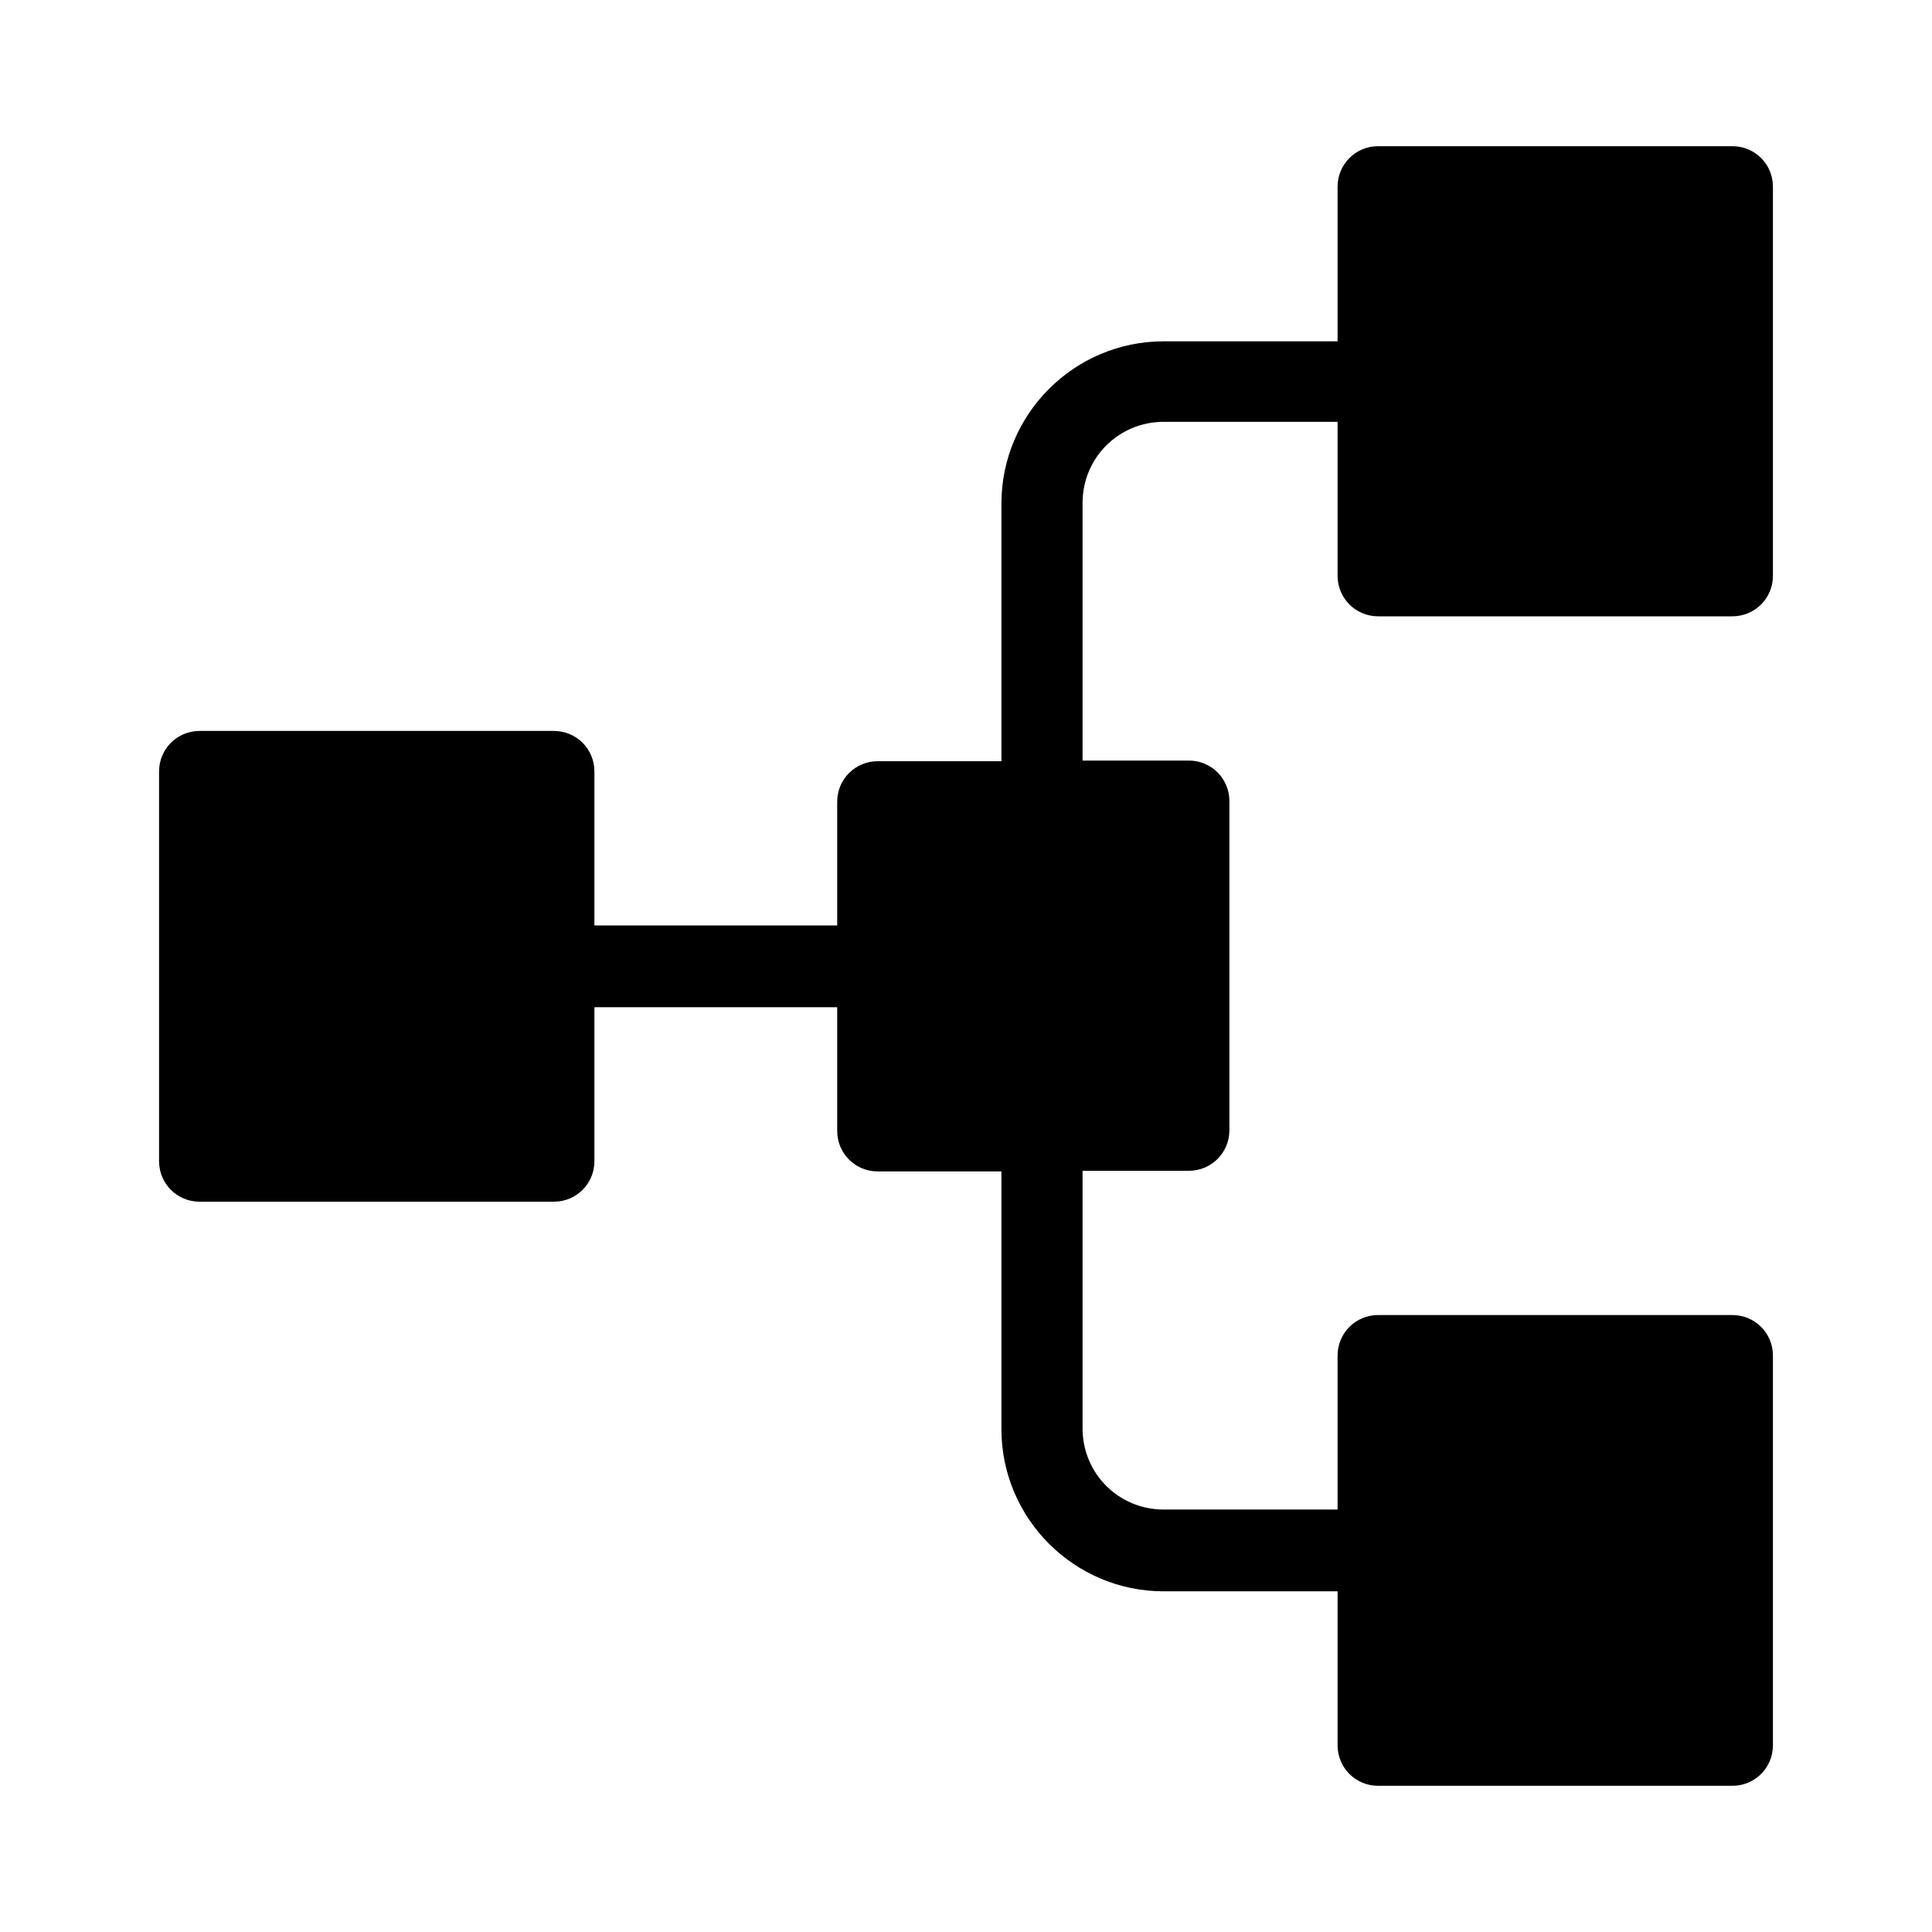 <?xml version="1.0" encoding="utf-8"?>
<!-- Generator: Adobe Illustrator 24.0.0, SVG Export Plug-In . SVG Version: 6.00 Build 0)  -->
<svg version="1.1" xmlns="http://www.w3.org/2000/svg" xmlns:xlink="http://www.w3.org/1999/xlink" x="0px" y="0px"
	 viewBox="0 0 300 300" style="enable-background:new 0 0 300 300;" xml:space="preserve">
<style type="text/css">
	.st0{display:none;}
	.st1{display:inline;}
</style>
<g id="Capa_2" class="st0">
	<g class="st1">
		<g>
			<g>
				<g>
					<path d="M238.1,154.1c2.9-4.3,4.5-9.5,4.5-15c0-15-12.2-27.2-27.2-27.2c-15,0-27.2,12.2-27.2,27.2s12.2,27.2,27.2,27.2
						c5.5,0,10.7-1.7,15-4.5l13.8,13.8c1.1,1.1,2.5,1.6,3.9,1.6c1.4,0,2.8-0.5,3.9-1.6c2.1-2.1,2.1-5.6,0-7.7L238.1,154.1z
						 M215.4,155.4c-9,0-16.3-7.3-16.3-16.3c0-9,7.3-16.3,16.3-16.3c9,0,16.3,7.3,16.3,16.3C231.7,148.1,224.4,155.4,215.4,155.4z"
						/>
					<path d="M248.1,24.7H51.9c-15,0-27.2,12.2-27.2,27.2v152.6c0,15,12.2,27.2,27.2,27.2h81.7v10.9H95.5c-15,0-27.2,12.2-27.2,27.2
						c0,3,2.4,5.4,5.4,5.4h152.8c3,0,5.4-2.4,5.4-5.4c0-0.6-0.1-1.2-0.3-1.7c-0.9-14.2-12.7-25.5-27.2-25.5h-38.1v-10.9h81.7
						c15,0,27.2-12.2,27.2-27.2V51.9C275.3,36.9,263.1,24.7,248.1,24.7z M155.4,242.6h-10.9v-10.9h10.9V242.6z M264.4,188.1H35.6
						V51.9c0-9,7.3-16.3,16.3-16.3h196.2c9,0,16.3,7.3,16.3,16.3V188.1z"/>
					<path d="M84.6,122.8H51.9c-3,0-5.4,2.4-5.4,5.4v43.6c0,3,2.4,5.4,5.4,5.4h32.7c3,0,5.4-2.4,5.4-5.4v-43.6
						C90.1,125.2,87.6,122.8,84.6,122.8z"/>
					<path d="M215.4,101c10.8,0,21.3,4.8,28.6,13.2c1.1,1.2,2.6,1.9,4.1,1.9c0.6,0,1.3-0.1,1.9-0.3c2.1-0.8,3.5-2.8,3.5-5.1V51.9
						c0-3-2.4-5.4-5.4-5.4h-32.7c-3,0-5.4,2.4-5.4,5.4v43.6C209.9,98.5,212.4,101,215.4,101z"/>
					<path d="M190.4,167.7c-8.4-7.3-13.2-17.7-13.2-28.6c0-13.6,7.1-25.9,19.1-32.8c1.7-1,2.7-2.8,2.7-4.7V73.7c0-3-2.4-5.4-5.4-5.4
						h-32.7c-3,0-5.4,2.4-5.4,5.4v98.1c0,3,2.4,5.4,5.4,5.4h26c2.3,0,4.3-1.4,5.1-3.5C192.8,171.6,192.2,169.2,190.4,167.7z"/>
					<path d="M139.1,90.1h-32.7c-3,0-5.4,2.4-5.4,5.4v76.3c0,3,2.4,5.4,5.4,5.4h32.7c3,0,5.4-2.4,5.4-5.4V95.5
						C144.6,92.5,142.1,90.1,139.1,90.1z"/>
				</g>
			</g>
		</g>
	</g>
</g>
<g id="Capa_5" class="st0">
	<g class="st1">
		<path d="M126.7,10.2h46.6c6.4,0,11.6,5.2,11.6,11.6v34.9l0,0h-69.9l0,0V21.9C115.1,15.4,120.3,10.2,126.7,10.2z"/>
		<path d="M243.2,33.5h-46.6v23.3c0,6.4-5.2,11.6-11.6,11.6h-69.9c-6.4,0-11.6-5.2-11.6-11.6V33.5H56.8c-6.4,0-11.6,5.2-11.6,11.6
			v232.9c0,6.4,5.2,11.6,11.6,11.6h186.4c6.4,0,11.6-5.2,11.6-11.6V45.2C254.8,38.7,249.6,33.5,243.2,33.5z M155.8,92.1
			c25.5,3.2,43.6,26.5,40.4,52c-0.1,1.1-0.3,2.2-0.5,3.3l-39.9-13.3V92.1z M144.2,92.1v46.2c0,2.5,1.6,4.7,4,5.5l43.8,14.6
			c-11.1,23.2-38.9,33-62.1,21.9s-33-38.9-21.9-62.1C114.8,103.9,128.5,94.1,144.2,92.1L144.2,92.1z M219.9,266.5H80.1v-11.6h23.3
			v-23.3h23.3v23.3h11.6v-34.9h23.3v34.9h11.6v-46.6h23.3v46.6h23.3V266.5z"/>
	</g>
</g>
<g id="Capa_4">
	<path d="M269,22.7h-55c-3.5,0-6.3,2.8-6.3,6.3V53h-27c-13.9,0-25.2,11.3-25.2,25.2v40h-19.2c-3.5,0-6.3,2.8-6.3,6.3v19.2H92.3
		v-23.9c0-3.5-2.8-6.3-6.3-6.3H31c-3.5,0-6.3,2.8-6.3,6.3v60.5c0,3.5,2.8,6.3,6.3,6.3h55c3.5,0,6.3-2.8,6.3-6.3v-23.9H130v19.2
		c0,3.5,2.8,6.3,6.3,6.3h19.2v40c0,13.9,11.3,25.2,25.2,25.2h27V271c0,3.5,2.8,6.3,6.3,6.3h55c3.5,0,6.3-2.8,6.3-6.3v-60.5
		c0-3.5-2.8-6.3-6.3-6.3h-55c-3.5,0-6.3,2.8-6.3,6.3v23.9h-27c-7,0-12.6-5.6-12.6-12.6v-40h16.5c3.5,0,6.3-2.8,6.3-6.3v-51.1
		c0-3.5-2.8-6.3-6.3-6.3h-16.5v-40c0-7,5.6-12.6,12.6-12.6h27v23.9c0,3.5,2.8,6.3,6.3,6.3h55c3.5,0,6.3-2.8,6.3-6.3V29
		C275.3,25.5,272.5,22.7,269,22.7z"/>
</g>
<g id="Capa_3" class="st0">
	<g class="st1">
		<g>
			<path d="M280.5,272.4h-33v-16.2H215v16.2h-48.7v-16.2h-32.5v16.2H85v-16.2H52.5v16.2h-33c-4.5,0-8.1,3.6-8.1,8.1
				c0,4.5,3.6,8.1,8.1,8.1h261.1c4.5,0,8.1-3.6,8.1-8.1C288.7,276,285,272.4,280.5,272.4z"/>
			<path d="M68.8,93.1c-4.5,0-8.1-3.6-8.1-8.1c0-4.5-3.6-8.1-8.1-8.1s-8.1,3.6-8.1,8.1c0,10.6,6.8,19.5,16.2,22.9v9.6
				c0,4.5,3.6,8.1,8.1,8.1c4.5,0,8.1-3.6,8.1-8.1v-9.6c9.4-3.4,16.2-12.3,16.2-22.9c0-13.4-10.9-24.4-24.4-24.4
				c-4.5,0-8.1-3.6-8.1-8.1s3.6-8.1,8.1-8.1c4.5,0,8.1,3.6,8.1,8.1c0,4.5,3.6,8.1,8.1,8.1c4.5,0,8.1-3.6,8.1-8.1
				c0-10.6-6.8-19.5-16.2-22.9V19.5c0-4.5-3.6-8.1-8.1-8.1c-4.5,0-8.1,3.6-8.1,8.1v10.2C51.2,33,44.4,41.9,44.4,52.5
				c0,13.4,10.9,24.4,24.4,24.4c4.5,0,8.1,3.6,8.1,8.1C76.9,89.5,73.2,93.1,68.8,93.1z"/>
			<path d="M37.2,194.5c1.4,2.6,4.2,4.3,7.2,4.3h8.1v41.2H85v-41.2h8.1c3,0,5.8-1.7,7.2-4.3c1.4-2.6,1.3-5.8-0.4-8.3l-24.4-40.8
				c-3-4.5-10.5-4.5-13.5,0l-24.4,40.8C36,188.6,35.8,191.8,37.2,194.5z"/>
			<path d="M166.2,239.9v-73.7h8.1c3,0,5.8-1.7,7.2-4.3c1.4-2.6,1.3-5.8-0.4-8.3l-24.4-40.8c-3-4.5-10.5-4.5-13.5,0l-24.4,40.8
				c-1.7,2.5-1.8,5.7-0.4,8.3c1.4,2.6,4.2,4.3,7.2,4.3h8.1v73.7H166.2z"/>
			<path d="M247.5,239.9V133.8h8.1c3,0,5.8-1.7,7.2-4.3c1.4-2.6,1.3-5.8-0.4-8.3L238,80.3c-3-4.5-10.5-4.5-13.5,0l-24.4,40.8
				c-1.7,2.5-1.8,5.7-0.4,8.3c1.4,2.6,4.2,4.3,7.2,4.3h8.1v106.2H247.5z"/>
		</g>
	</g>
</g>
</svg>
